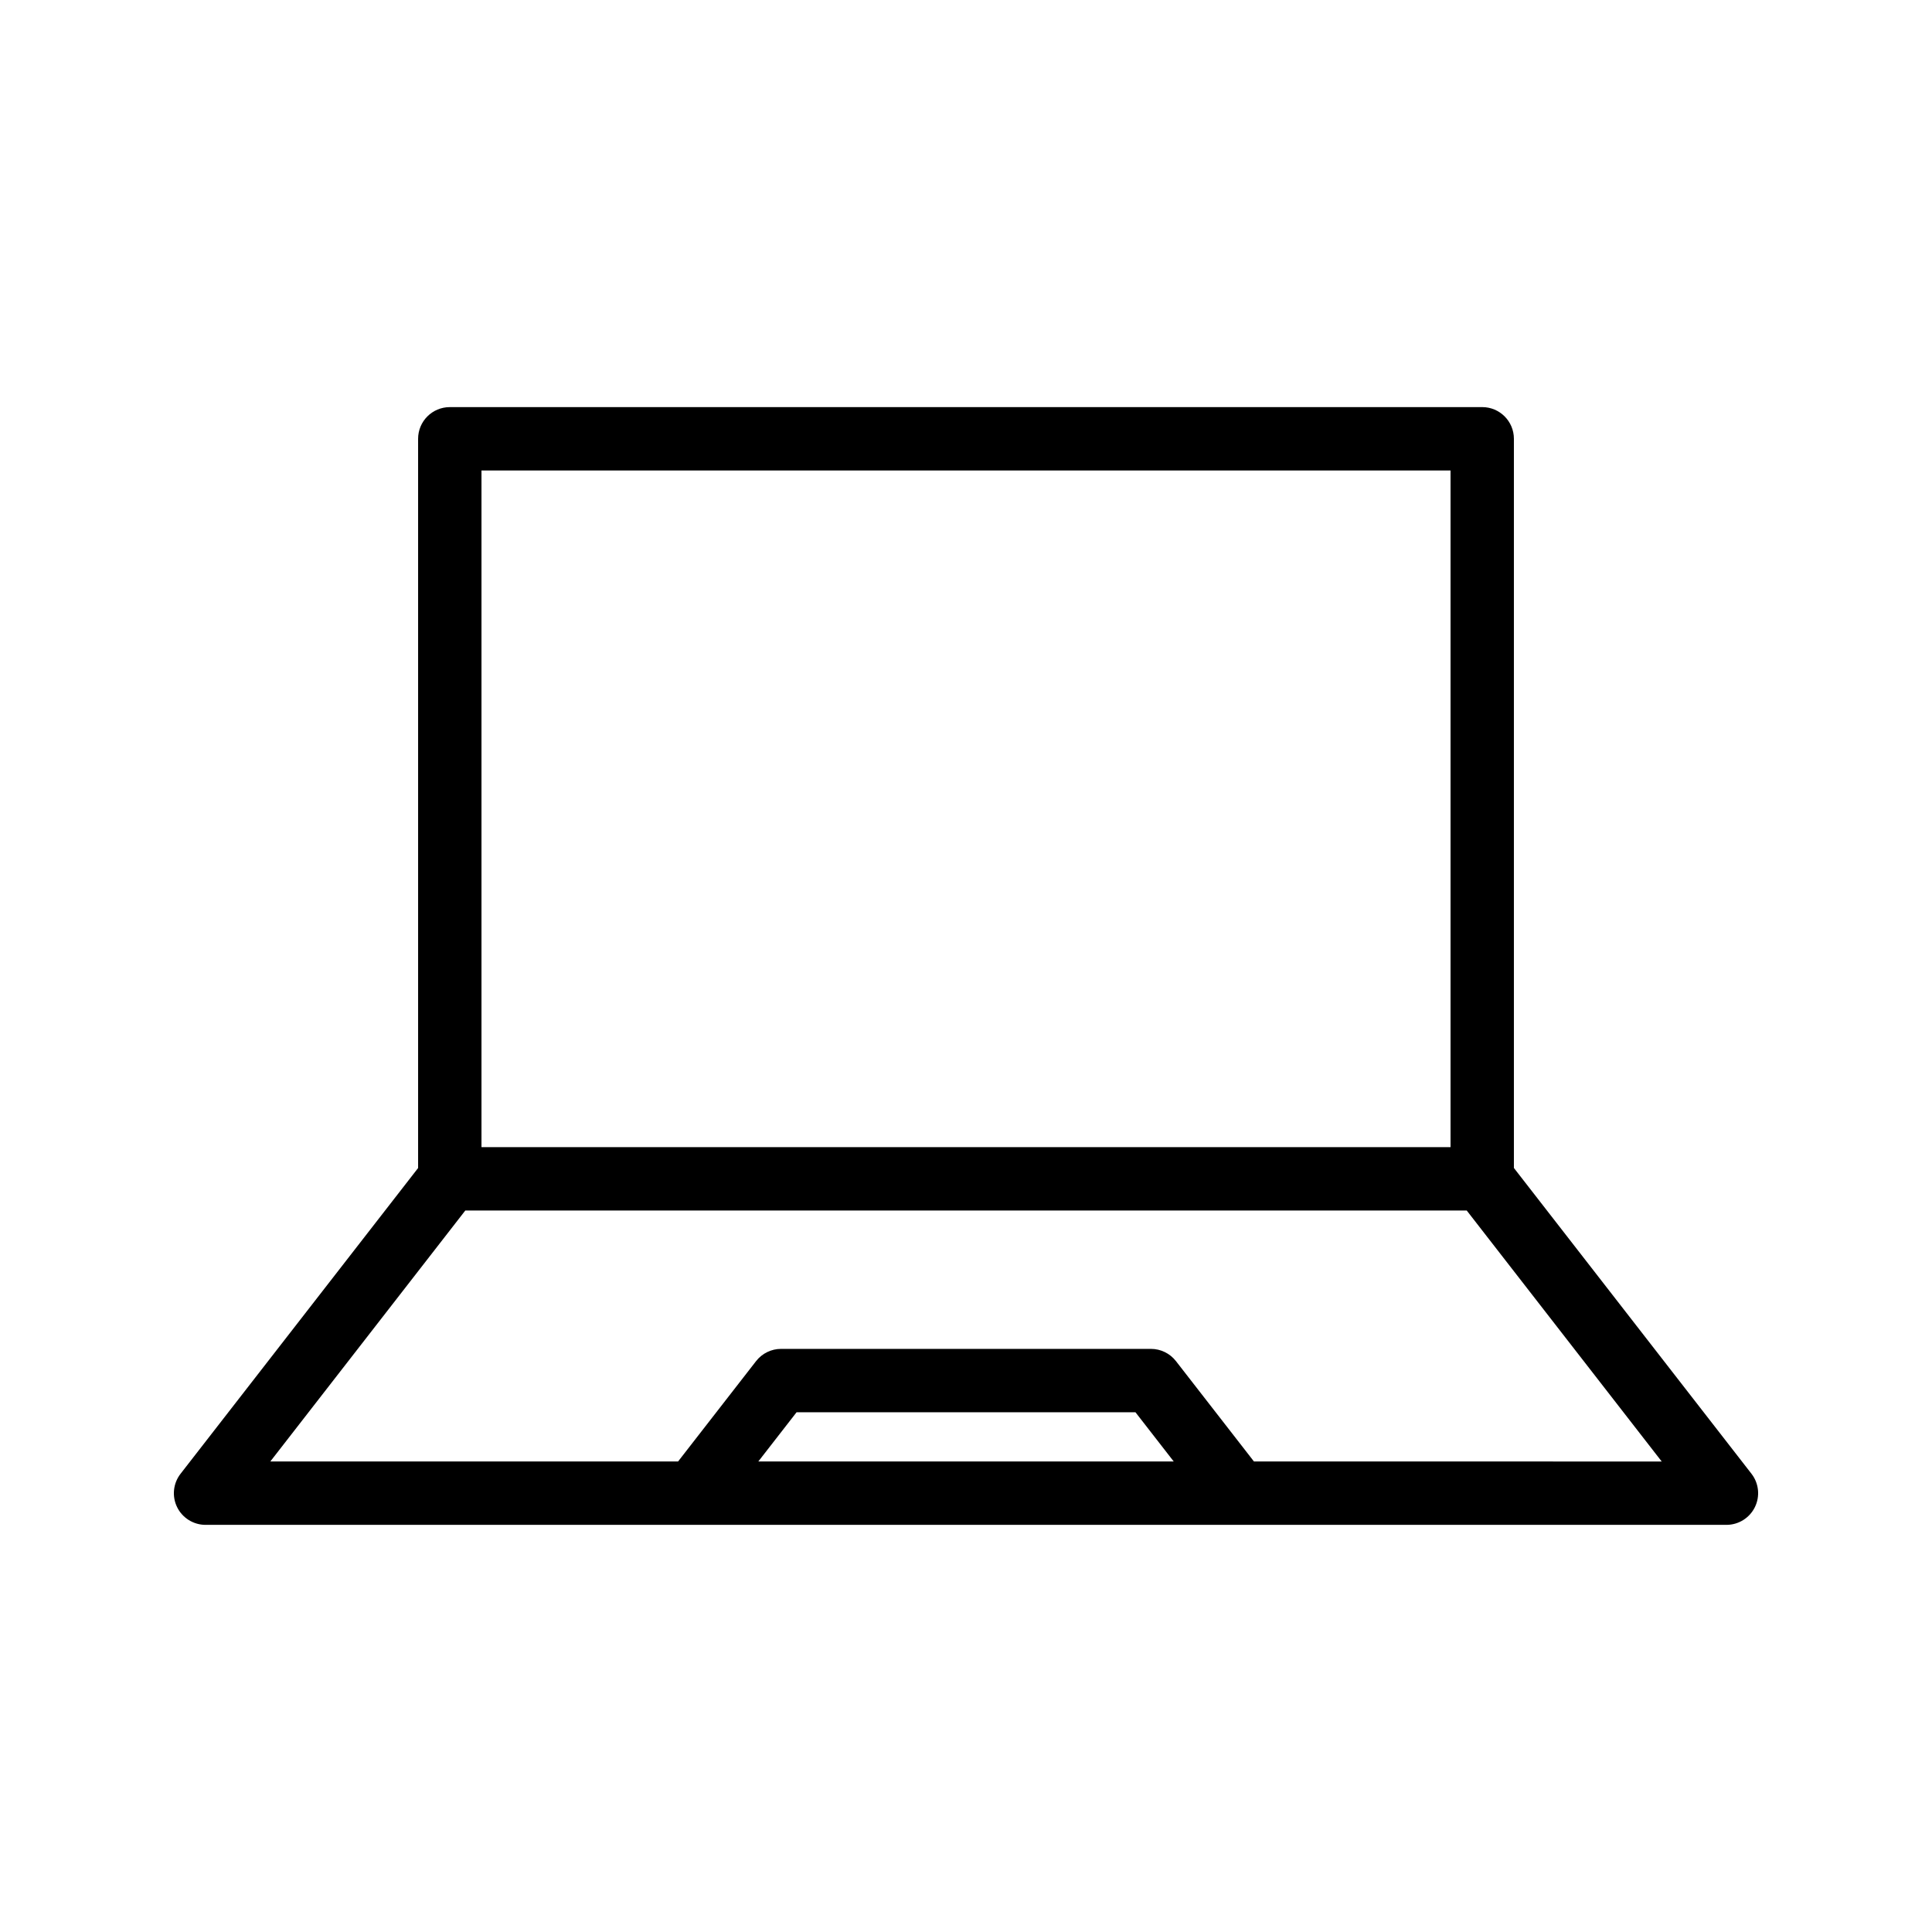 <?xml version="1.0" encoding="UTF-8"?>
<!-- Uploaded to: ICON Repo, www.svgrepo.com, Generator: ICON Repo Mixer Tools -->
<svg fill="#000000" width="800px" height="800px" version="1.1" viewBox="144 144 512 512" xmlns="http://www.w3.org/2000/svg">
 <path d="m190.93 543.4c1.41 2.875 4.34 4.703 7.547 4.703h403.05c3.207 0 6.133-1.828 7.543-4.707 1.406-2.879 1.055-6.305-0.914-8.84l-62.957-81.031v-193.24c0-4.641-3.758-8.398-8.398-8.398l-273.6 0.004c-4.637 0-8.398 3.754-8.398 8.398v193.25l-62.957 81.031c-1.965 2.527-2.32 5.957-0.914 8.836zm154.03-12.09 10.141-13.047h89.809l10.141 13.047zm-73.363-262.63h256.81v179.33l-256.81-0.004zm-4.289 196.12h265.39l51.672 66.512-108.06-0.004-20.668-26.594c-1.59-2.051-4.039-3.246-6.629-3.246h-98.02c-2.59 0-5.039 1.195-6.629 3.246l-20.668 26.594h-108.06z"/>
</svg>